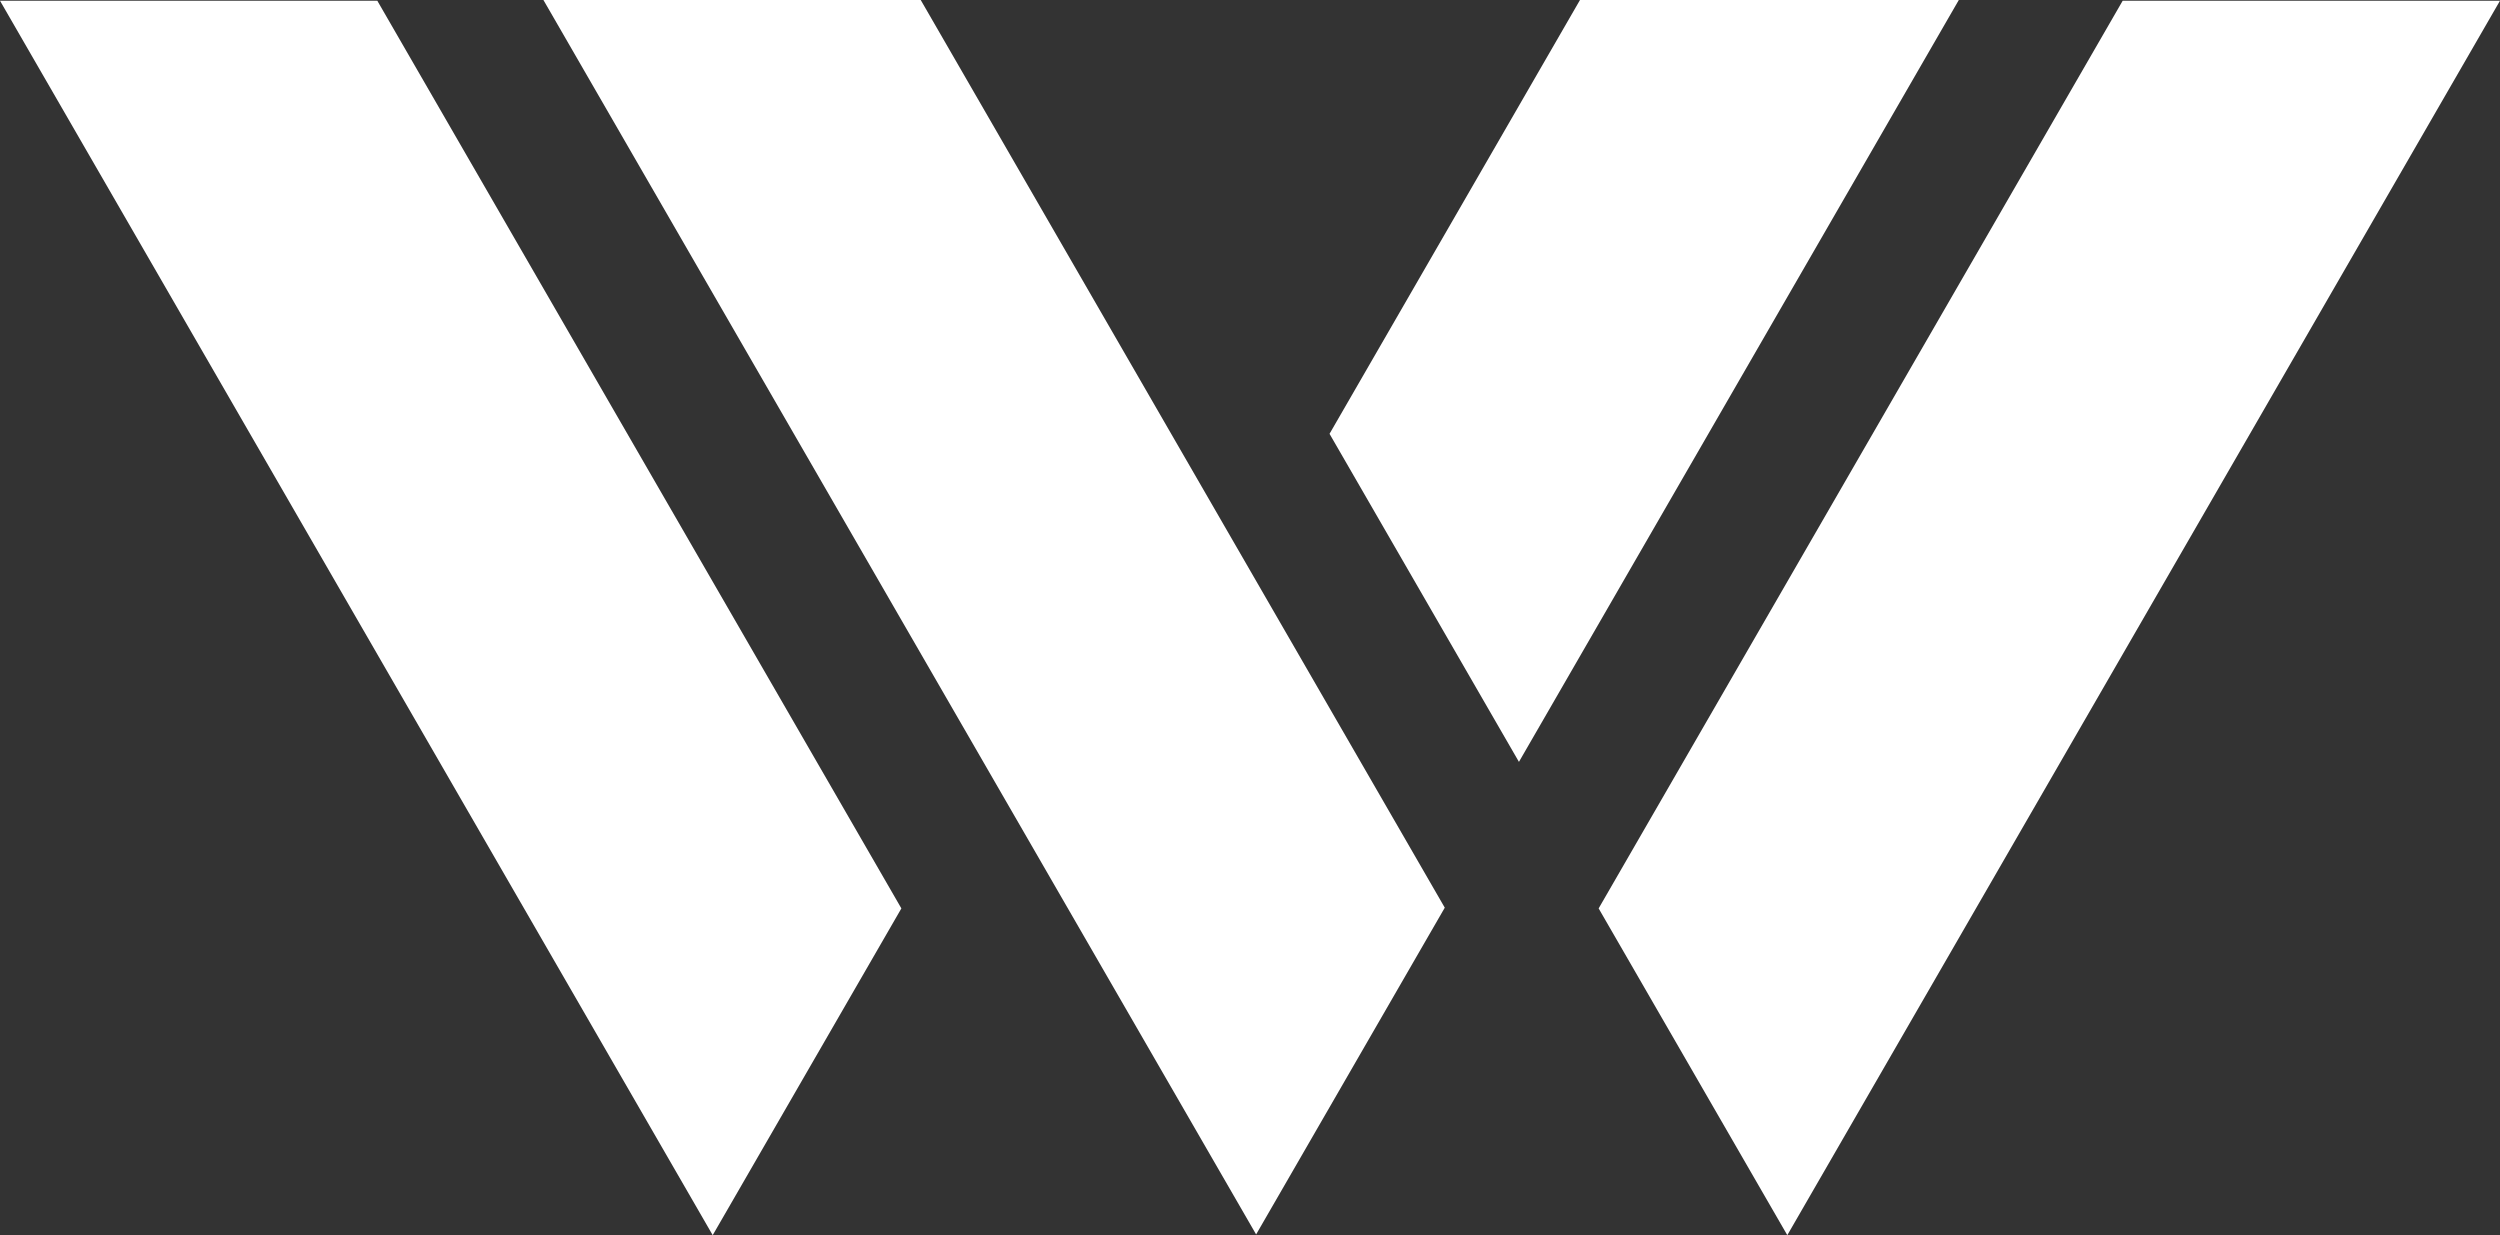 <svg id="Ebene_1" data-name="Ebene 1" xmlns="http://www.w3.org/2000/svg" viewBox="0 0 1331.8 658"><rect x="0" y="0" width="1331.8" height="658" fill="#333333" stroke="none"/><defs><style>.cls-1{fill:#fff;}</style></defs><polygon class="cls-1" points="480.18 483.93 201 0.39 0 0.39 379.67 658 480.18 483.93"/><polygon class="cls-1" points="841.69 0 708.27 231.1 809.17 405.87 1043.5 0 841.69 0"/><polygon class="cls-1" points="769.66 483.54 490.49 0 289.49 0 669.16 657.61 769.66 483.54"/><polygon class="cls-1" points="851.63 483.93 1130.8 0.39 1331.8 0.39 952.13 658 851.63 483.93"/></svg>
